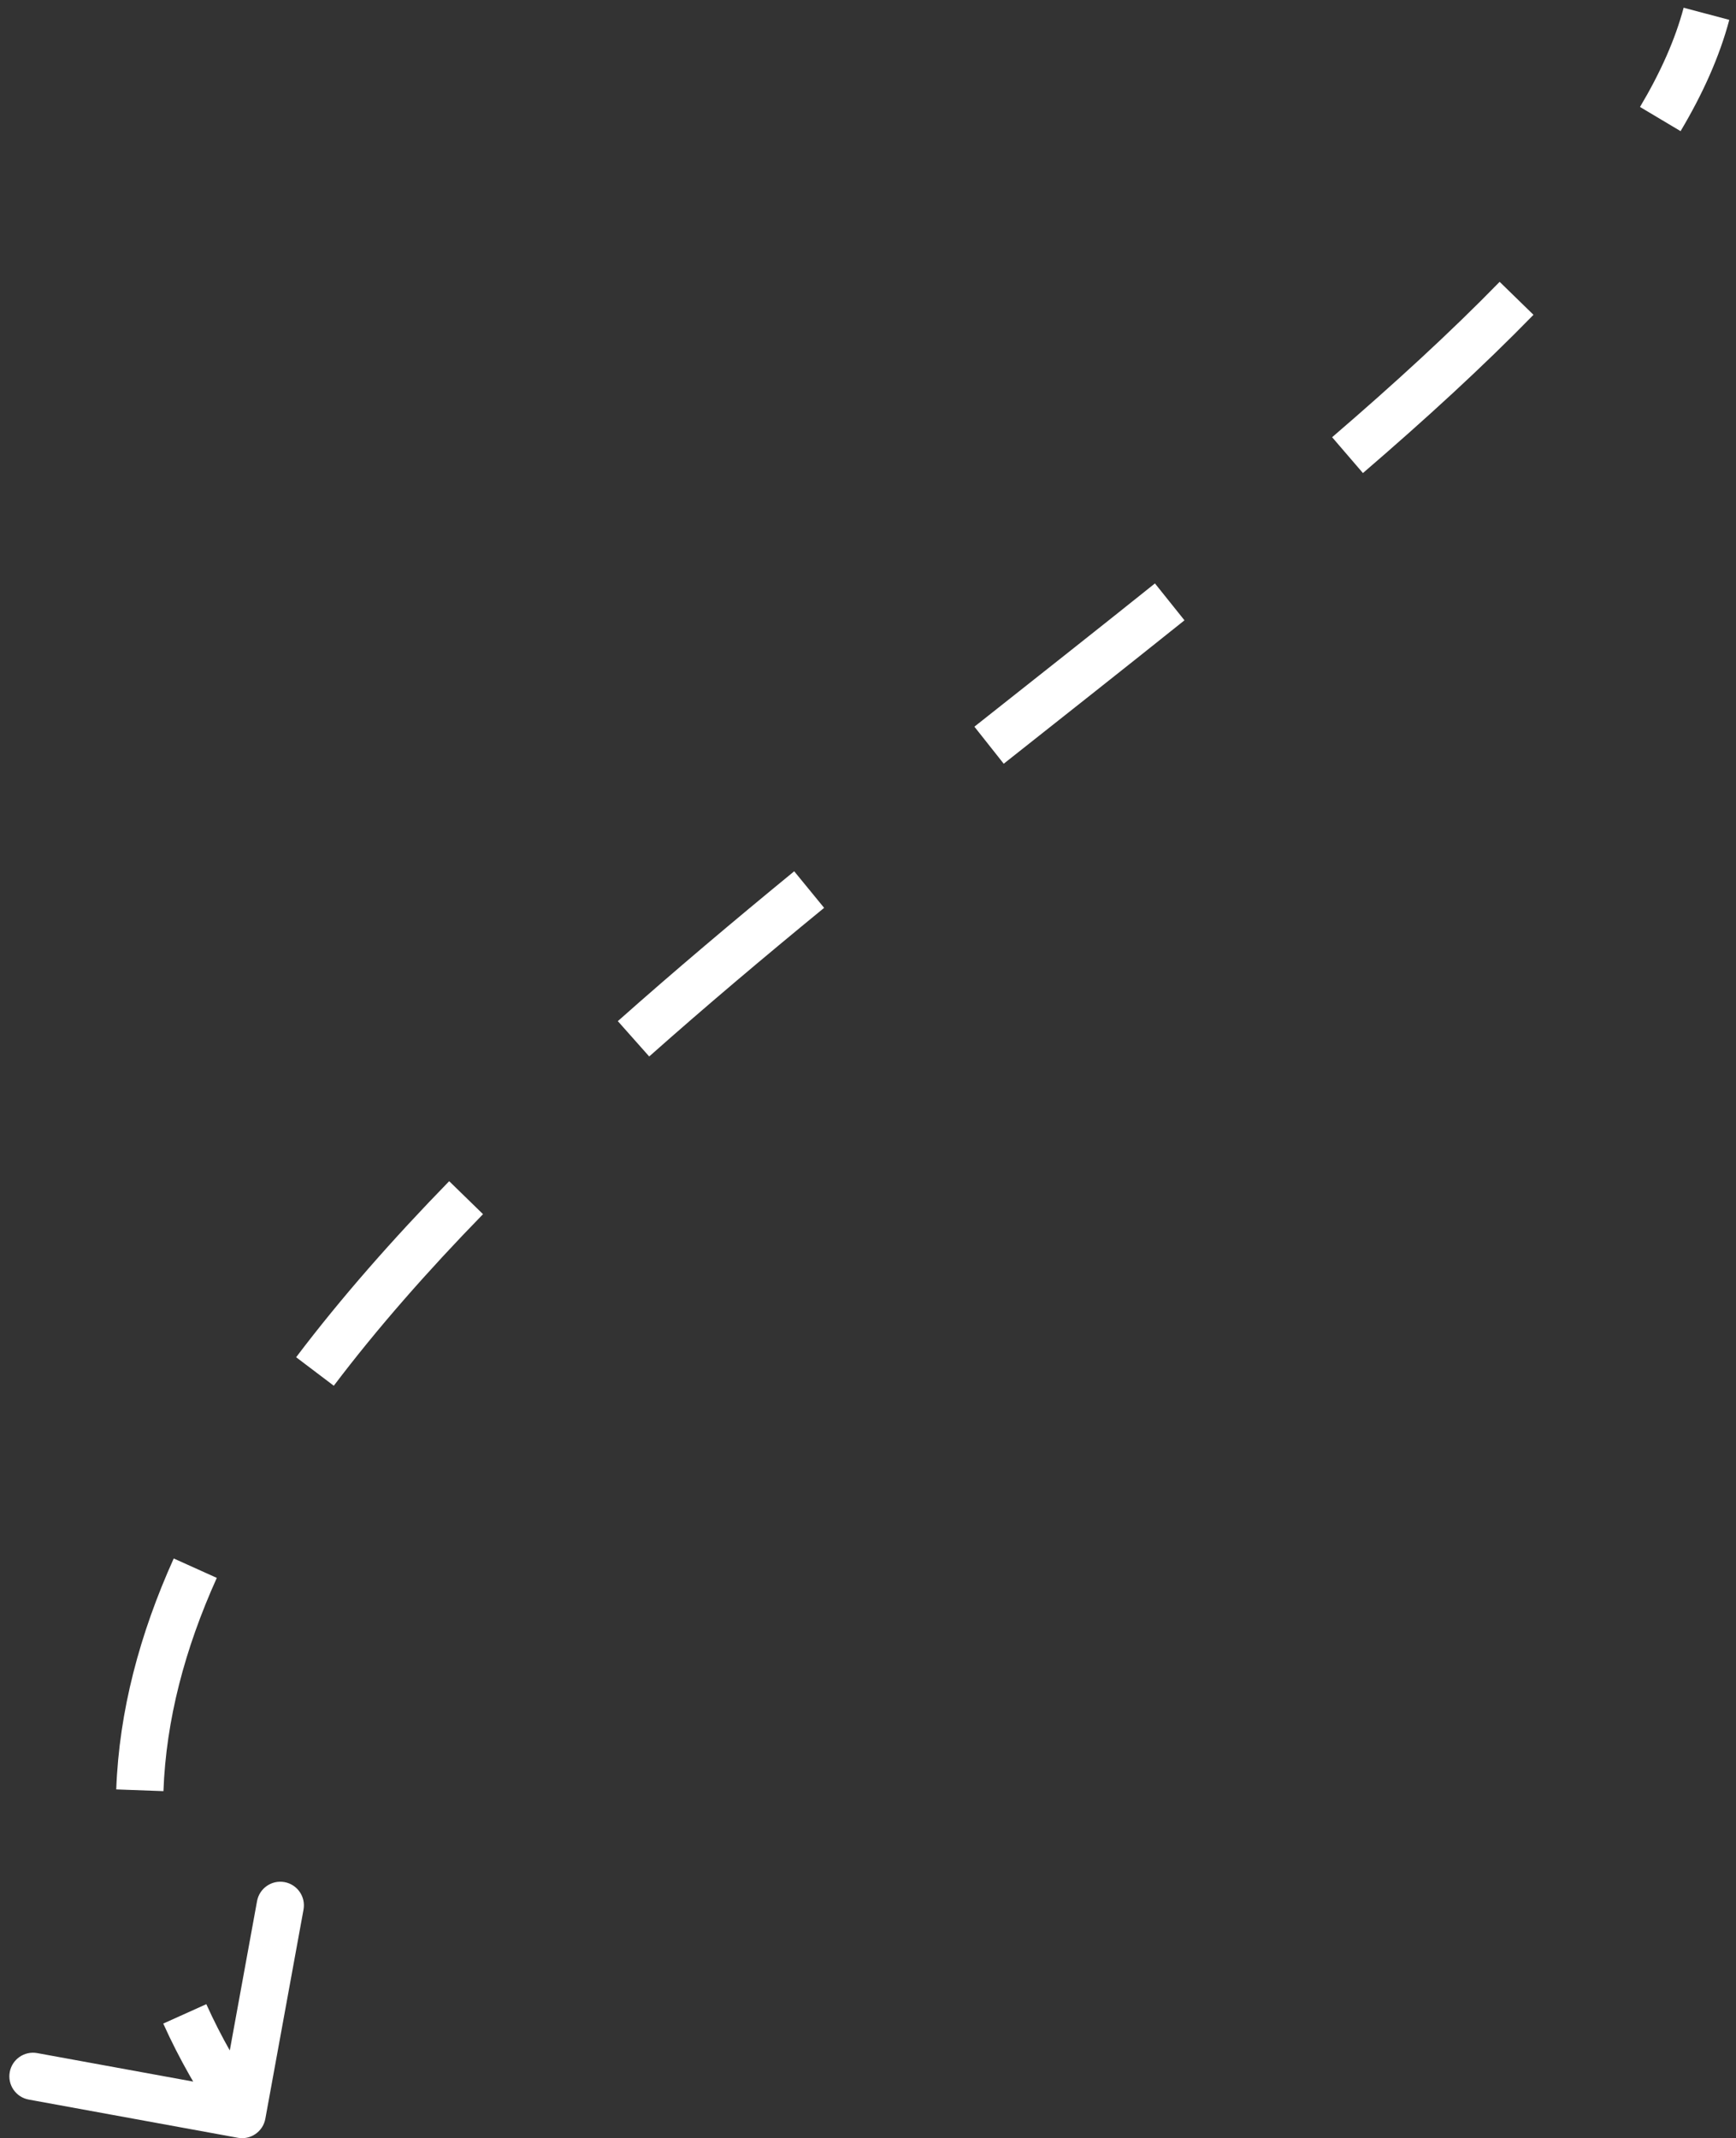 <svg xmlns="http://www.w3.org/2000/svg" width="147" height="181" viewBox="0 0 147 181" fill="none"><rect x="0" y="0" width="147" height="181" fill="#333333" stroke="none"/><path d="M20.141 180.968C21.227 181.166 22.269 180.446 22.468 179.359L25.701 161.652C25.899 160.566 25.18 159.524 24.093 159.325C23.006 159.127 21.965 159.847 21.766 160.934L18.892 176.673L3.152 173.799C2.066 173.601 1.024 174.321 0.825 175.407C0.627 176.494 1.347 177.536 2.434 177.734L20.141 180.968ZM142.566 0.653C141.85 3.345 140.604 6.144 138.871 9.054L142.307 11.102C144.181 7.956 145.598 4.813 146.431 1.682L142.566 0.653ZM126.986 23.858C122.821 28.132 118.029 32.517 112.801 37.012L115.409 40.045C120.69 35.505 125.576 31.036 129.851 26.649L126.986 23.858ZM97.798 49.389C92.831 53.368 87.699 57.406 82.509 61.515L84.992 64.651C90.169 60.552 95.319 56.499 100.298 52.511L97.798 49.389ZM67.251 73.757C62.16 77.928 57.14 82.158 52.316 86.442L54.973 89.433C59.745 85.194 64.722 81 69.785 76.852L67.251 73.757ZM38.036 99.99C33.268 104.884 28.888 109.854 25.076 114.893L28.265 117.306C31.956 112.429 36.219 107.586 40.901 102.782L38.036 99.99ZM14.711 131.928C11.831 138.316 10.085 144.841 9.843 151.477L13.84 151.624C14.06 145.599 15.647 139.584 18.358 133.572L14.711 131.928ZM13.824 171.3C15.151 174.249 16.821 177.195 18.855 180.137L22.145 177.863C20.24 175.106 18.692 172.37 17.471 169.658L13.824 171.3Z" fill="white"></path></svg>